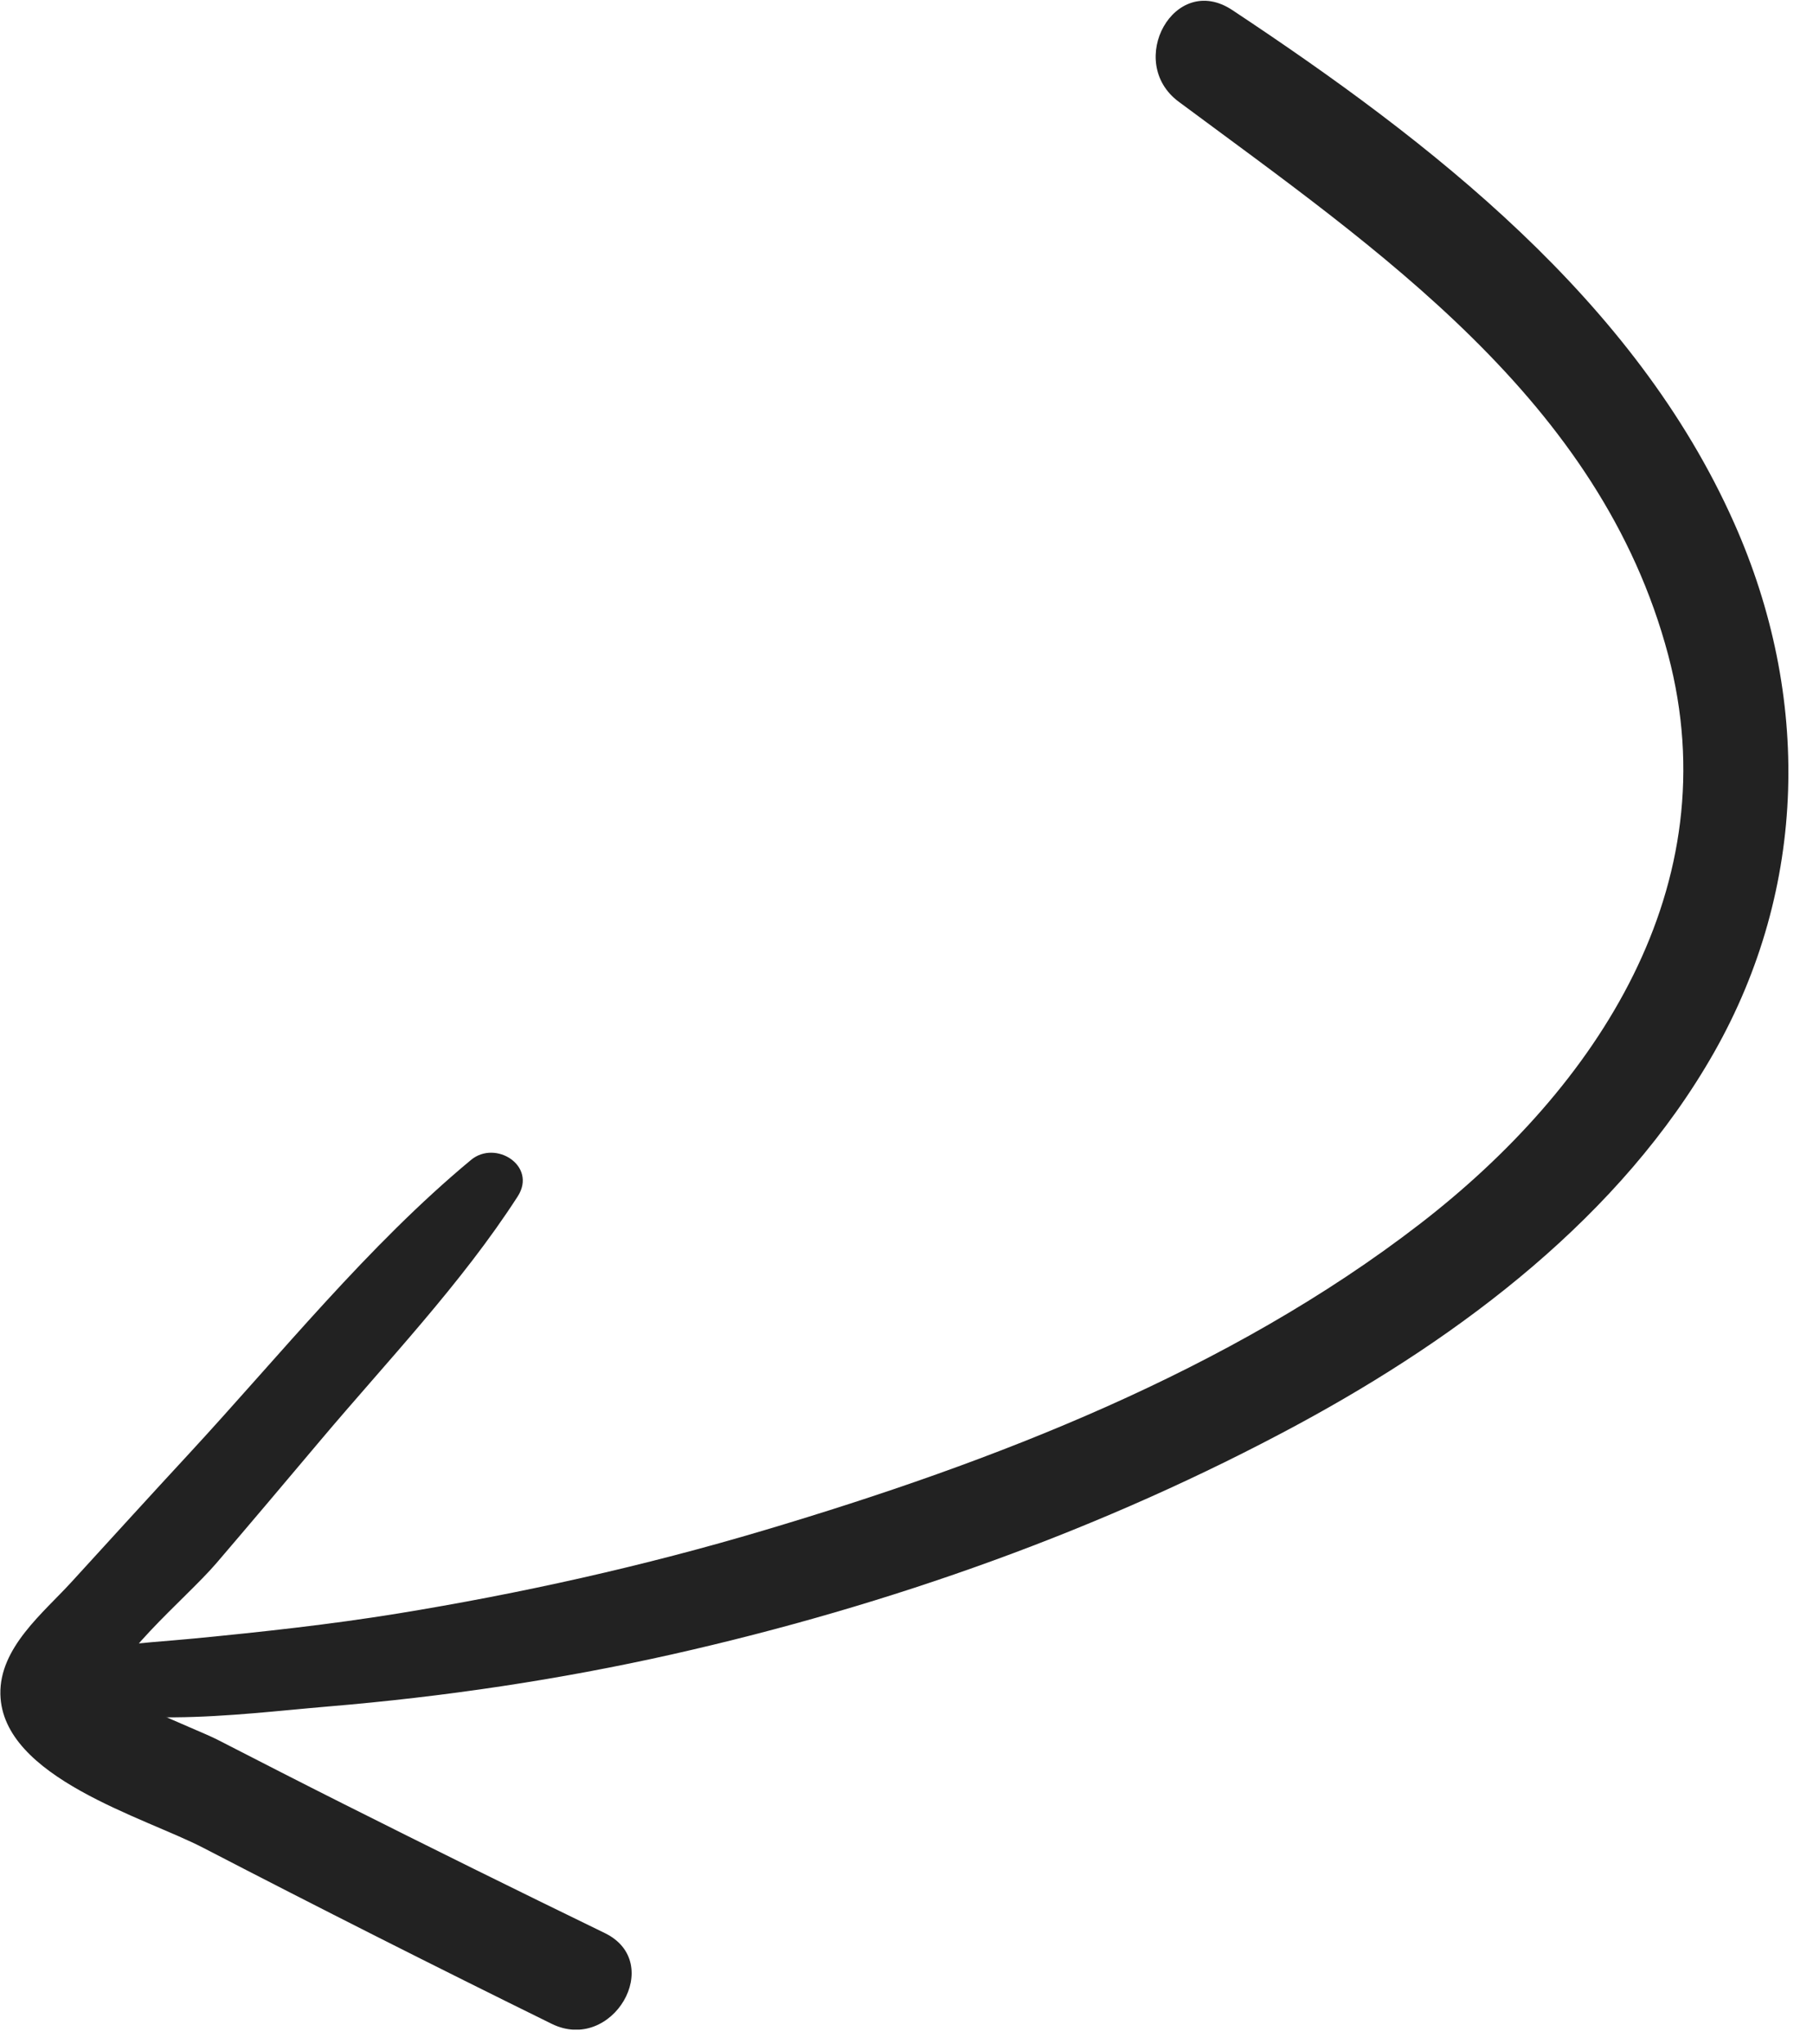 <?xml version="1.0" encoding="UTF-8"?> <svg xmlns="http://www.w3.org/2000/svg" width="71" height="80" viewBox="0 0 71 80" fill="none"> <g clip-path="url(#clip0_345_1580)"> <path d="M18.446 45.4C14.409 48.748 10.963 53.046 7.407 56.893C5.86 58.564 4.325 60.253 2.79 61.931C1.696 63.128 -0.024 64.493 0.015 66.311C0.082 69.581 5.678 71.135 7.969 72.329C12.488 74.671 17.036 76.966 21.607 79.214C23.979 80.379 26.065 76.821 23.687 75.662C20.25 73.993 16.825 72.3 13.411 70.585C11.785 69.768 10.165 68.939 8.551 68.11C7.515 67.577 4.176 66.429 3.703 65.323C3.766 65.832 3.835 66.342 3.898 66.846C4.351 64.901 7.189 62.675 8.475 61.182C9.836 59.592 11.185 57.995 12.535 56.393C15.159 53.28 18.072 50.244 20.28 46.819C21.033 45.627 19.407 44.602 18.446 45.4Z" fill="#222222"></path> <path d="M0.987 66.23C4.505 67.795 9.107 67.109 12.846 66.793C17.384 66.414 21.893 65.746 26.339 64.748C34.825 62.837 43.214 59.868 50.874 55.729C57.231 52.289 63.485 47.594 67.118 41.206C70.798 34.732 70.924 27.237 67.913 20.475C64.03 11.738 56.035 5.546 48.26 0.395C45.992 -1.111 44.056 2.424 46.162 3.983C53.96 9.77 62.684 15.673 65.329 25.636C67.725 34.684 62.539 42.558 55.602 47.907C48.132 53.667 38.898 57.226 29.931 59.894C25.218 61.297 20.396 62.371 15.54 63.16C12.9 63.587 10.249 63.875 7.587 64.133C5.37 64.346 3.043 64.397 0.988 65.31C0.635 65.46 0.634 66.073 0.987 66.23Z" fill="#222222"></path> </g> <defs> <clipPath id="clip0_345_1580"> <rect width="79.427" height="70.004" fill="white" transform="translate(70.057 0.045) rotate(90.038)"></rect> </clipPath> </defs> </svg> 